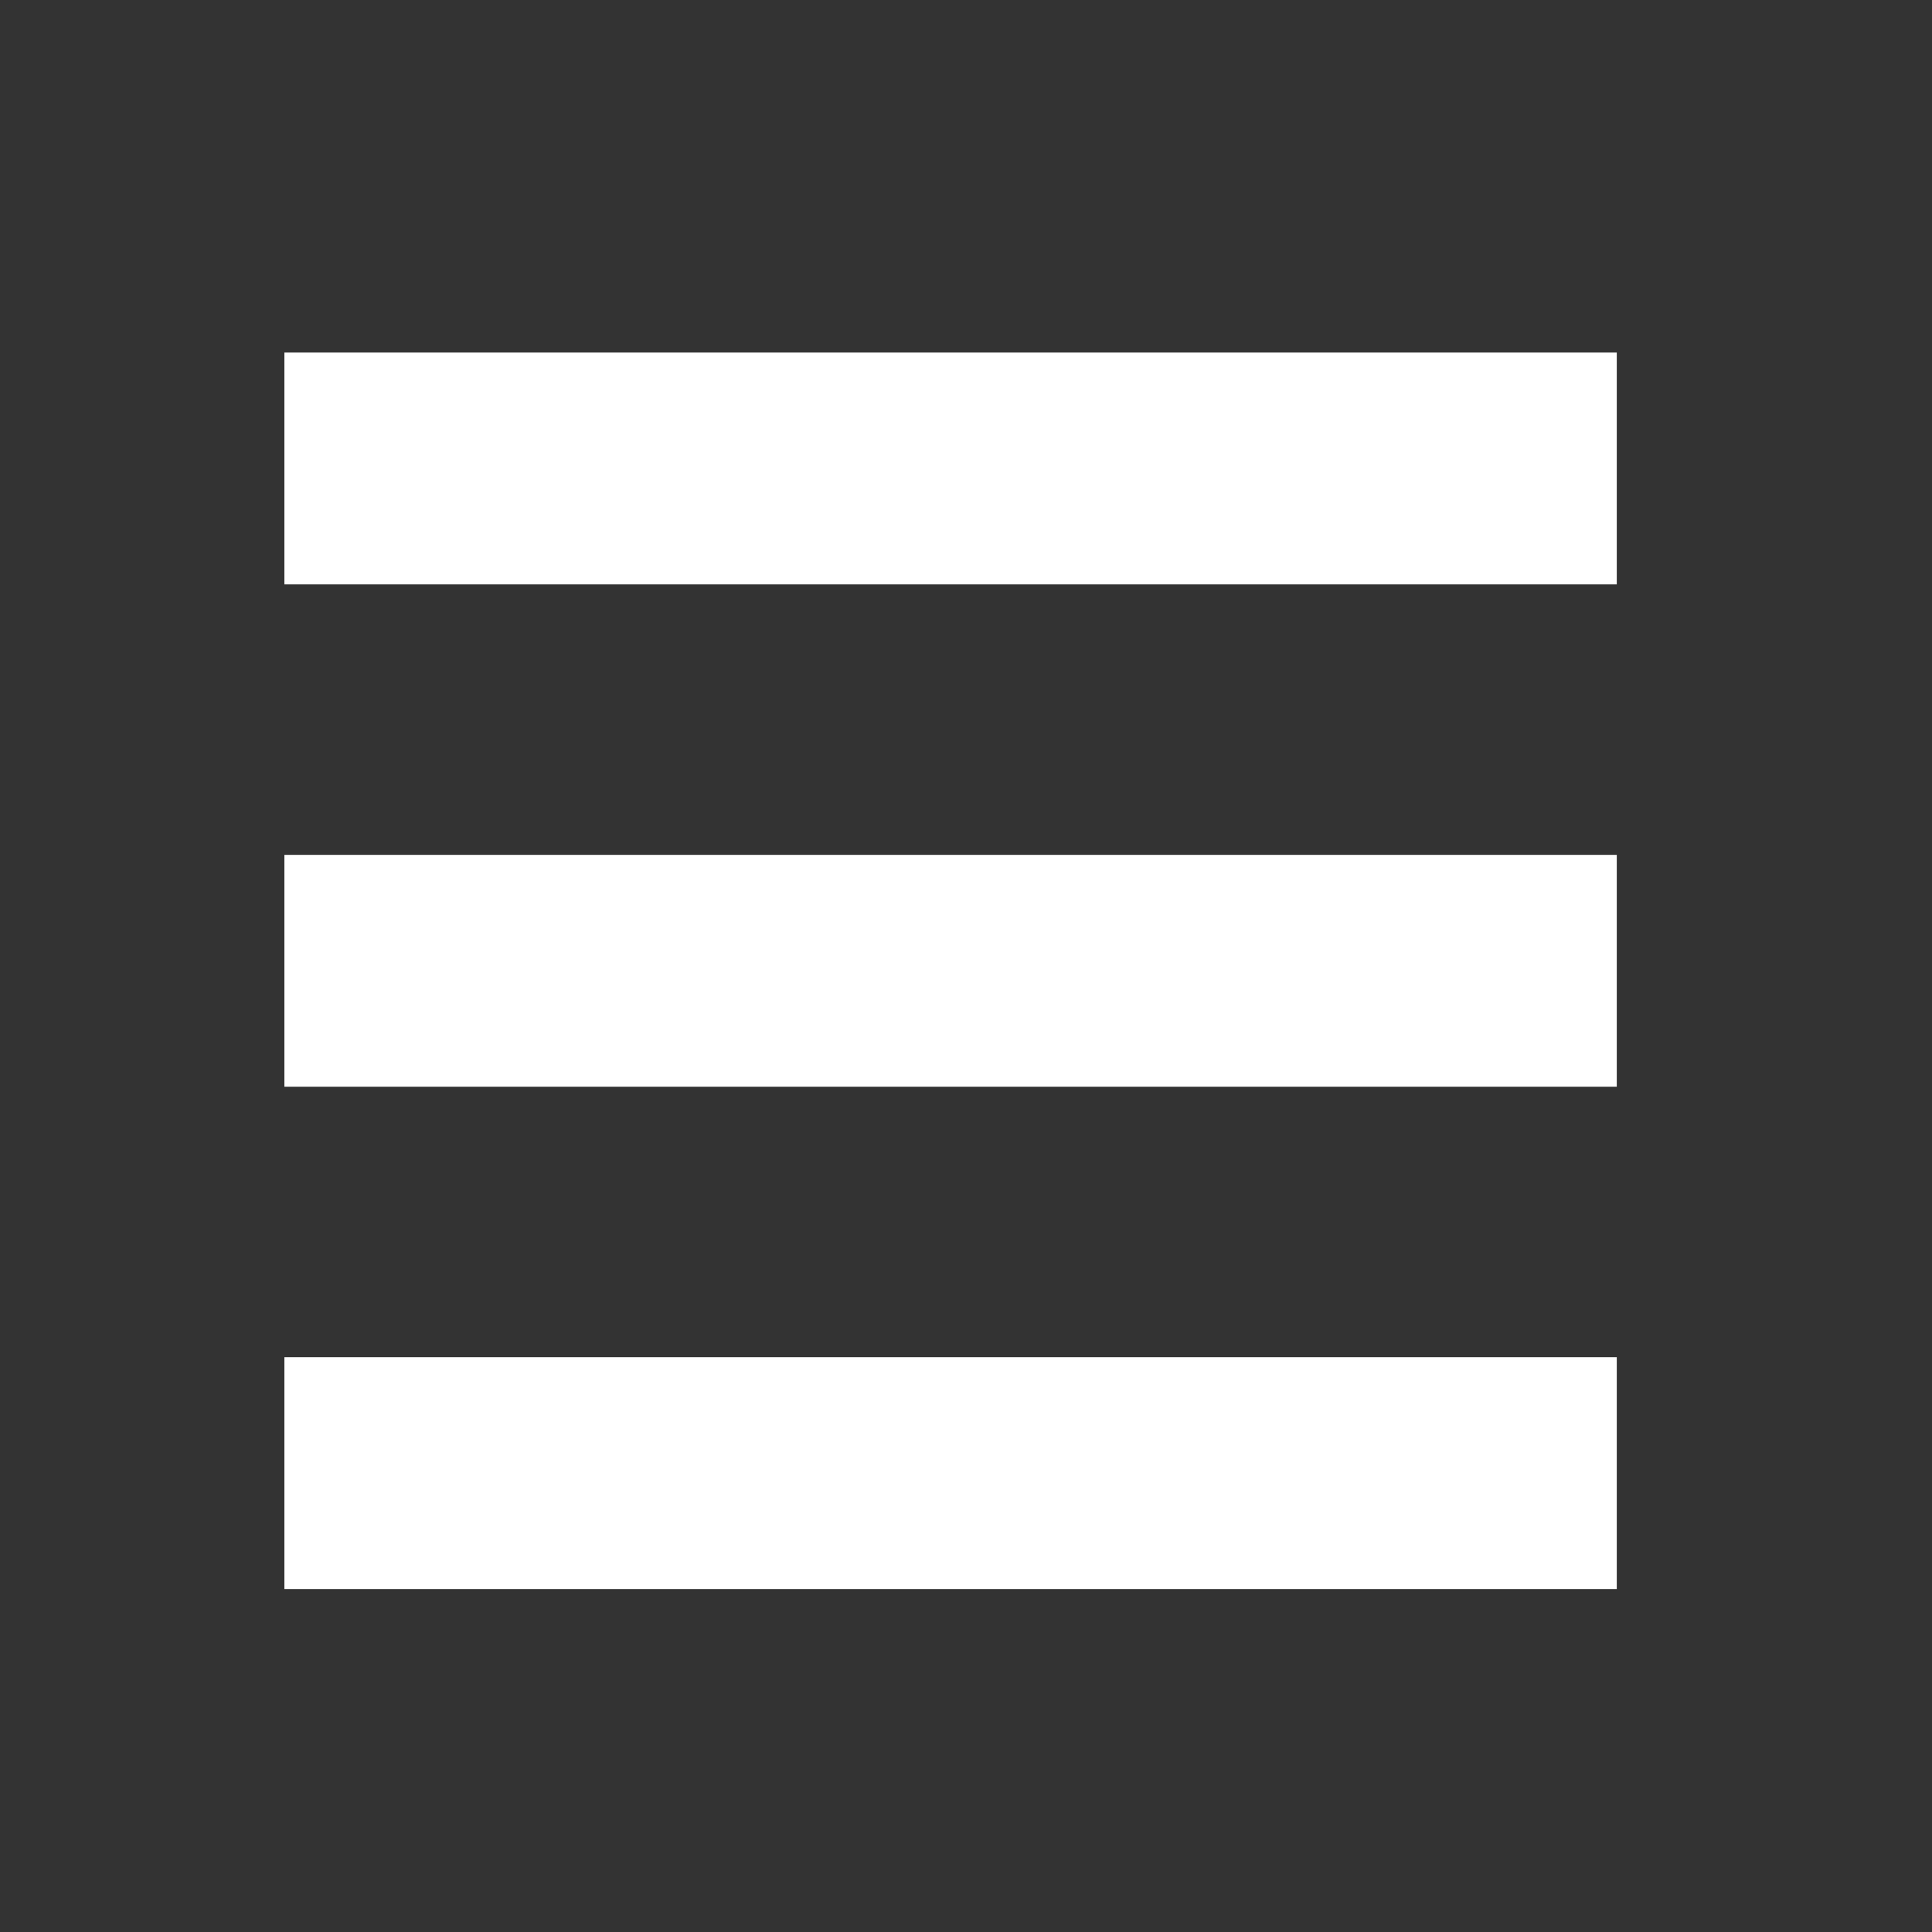 <?xml version="1.0" encoding="utf-8"?>
<!-- Generator: Adobe Illustrator 16.0.0, SVG Export Plug-In . SVG Version: 6.00 Build 0)  -->
<!DOCTYPE svg PUBLIC "-//W3C//DTD SVG 1.1//EN" "http://www.w3.org/Graphics/SVG/1.1/DTD/svg11.dtd">
<svg version="1.1" id="レイヤー_1" xmlns="http://www.w3.org/2000/svg" xmlns:xlink="http://www.w3.org/1999/xlink" x="0px"
	 y="0px" width="50px" height="50px" viewBox="0 0 50 50" enable-background="new 0 0 50 50" xml:space="preserve">
<rect x="0" y="0" width="50" height="50" fill="#333333" stroke="none"/>
<line fill="none" stroke="#ffffff" stroke-width="6" stroke-miterlimit="10" x1="7.36" y1="12.124" x2="41.842" y2="12.124"/>
<line fill="none" stroke="#ffffff" stroke-width="6" stroke-miterlimit="10" x1="7.36" y1="25.124" x2="41.842" y2="25.124"/>
<line fill="none" stroke="#ffffff" stroke-width="6" stroke-miterlimit="10" x1="7.36" y1="38.124" x2="41.842" y2="38.124"/>
</svg>

